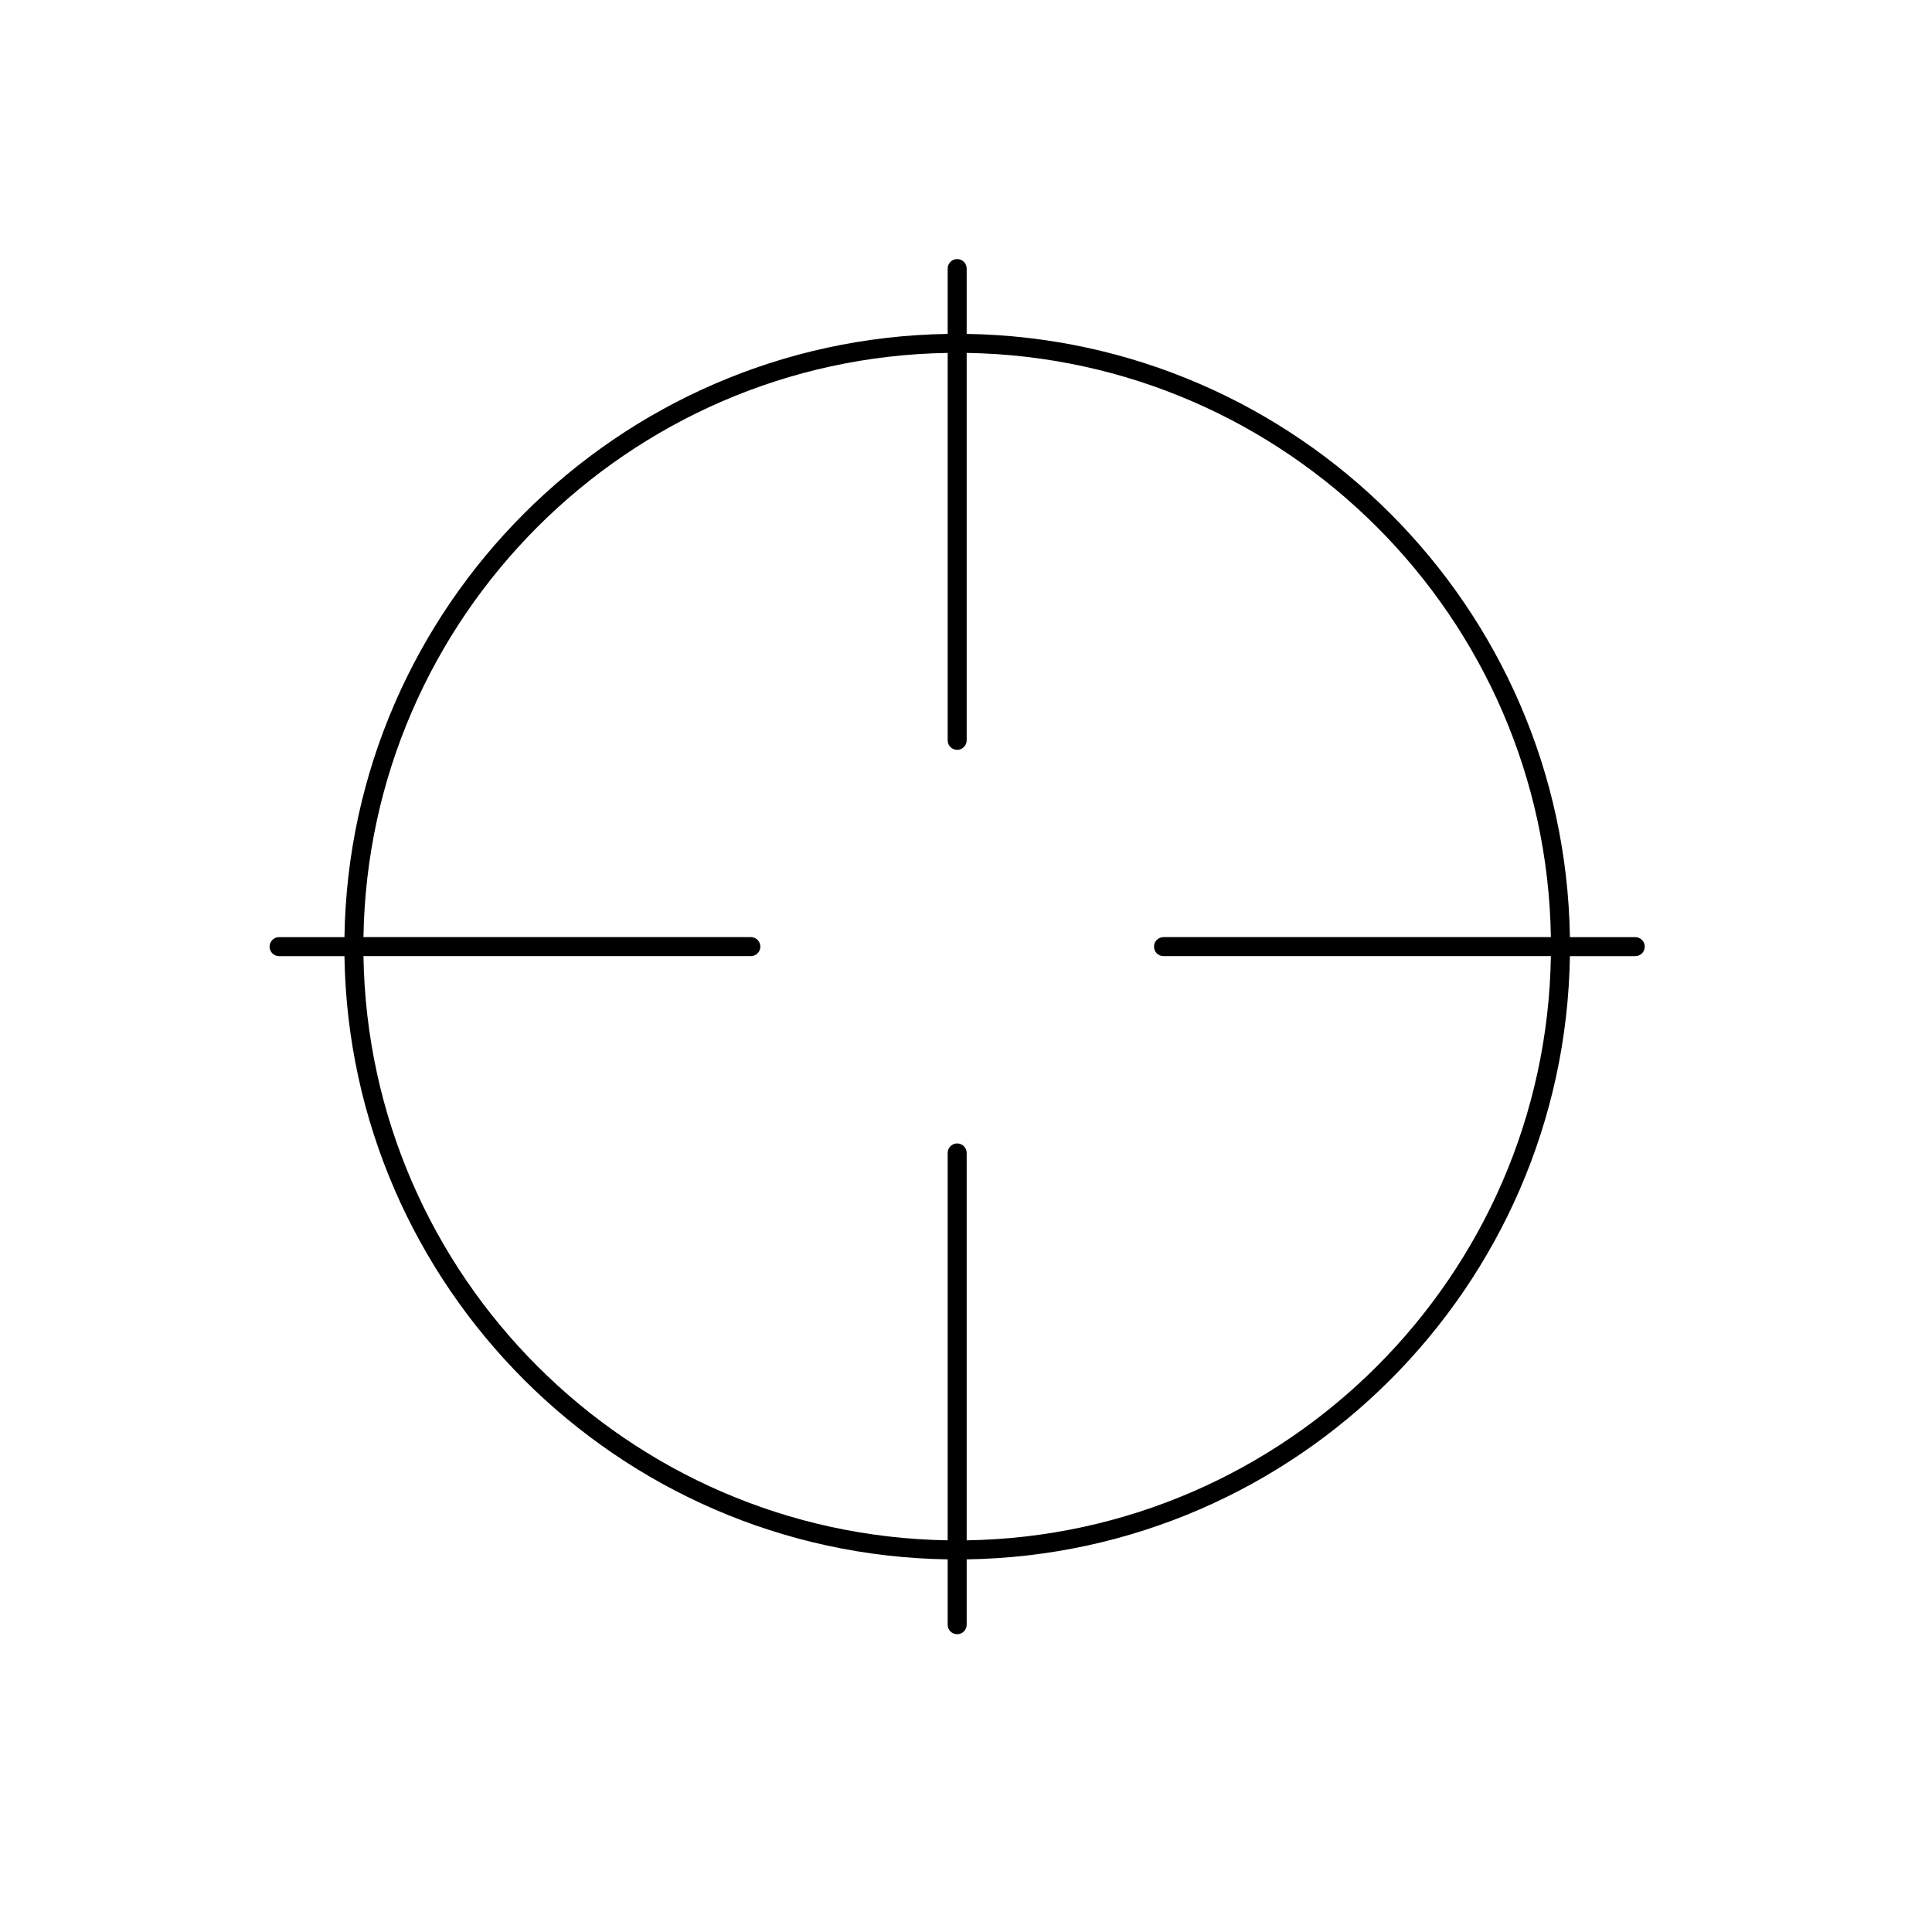 <?xml version="1.0" encoding="UTF-8"?>
<!-- Uploaded to: ICON Repo, www.svgrepo.com, Generator: ICON Repo Mixer Tools -->
<svg fill="#000000" width="800px" height="800px" version="1.1" viewBox="144 144 512 512" xmlns="http://www.w3.org/2000/svg">
 <path d="m577.36 392.35h-17.32c-1.344-87.566-72.293-158.51-159.86-159.86v-17.316c0-1.391-1.129-2.519-2.519-2.519s-2.519 1.129-2.519 2.519v17.316c-87.566 1.344-158.51 72.293-159.86 159.86h-17.32c-1.391 0-2.519 1.129-2.519 2.519s1.129 2.519 2.519 2.519h17.32c1.344 87.566 72.293 158.52 159.86 159.86v17.316c0 1.391 1.129 2.519 2.519 2.519s2.519-1.129 2.519-2.519v-17.316c87.566-1.344 158.51-72.293 159.86-159.86h17.32c1.391 0 2.519-1.129 2.519-2.519s-1.129-2.519-2.519-2.519zm-177.18 159.86v-102.67c0-1.391-1.129-2.519-2.519-2.519s-2.519 1.129-2.519 2.519v102.66c-84.785-1.344-153.48-70.035-154.82-154.82h102.66c1.391 0 2.519-1.129 2.519-2.519 0-1.391-1.129-2.519-2.519-2.519l-102.66 0.004c1.344-84.793 70.031-153.48 154.82-154.82v102.67c0 1.391 1.129 2.519 2.519 2.519s2.519-1.129 2.519-2.519v-102.67c84.785 1.344 153.48 70.031 154.82 154.82h-102.66c-1.391 0-2.519 1.129-2.519 2.519s1.129 2.519 2.519 2.519h102.66c-1.344 84.789-70.035 153.48-154.82 154.82z"/>
</svg>
